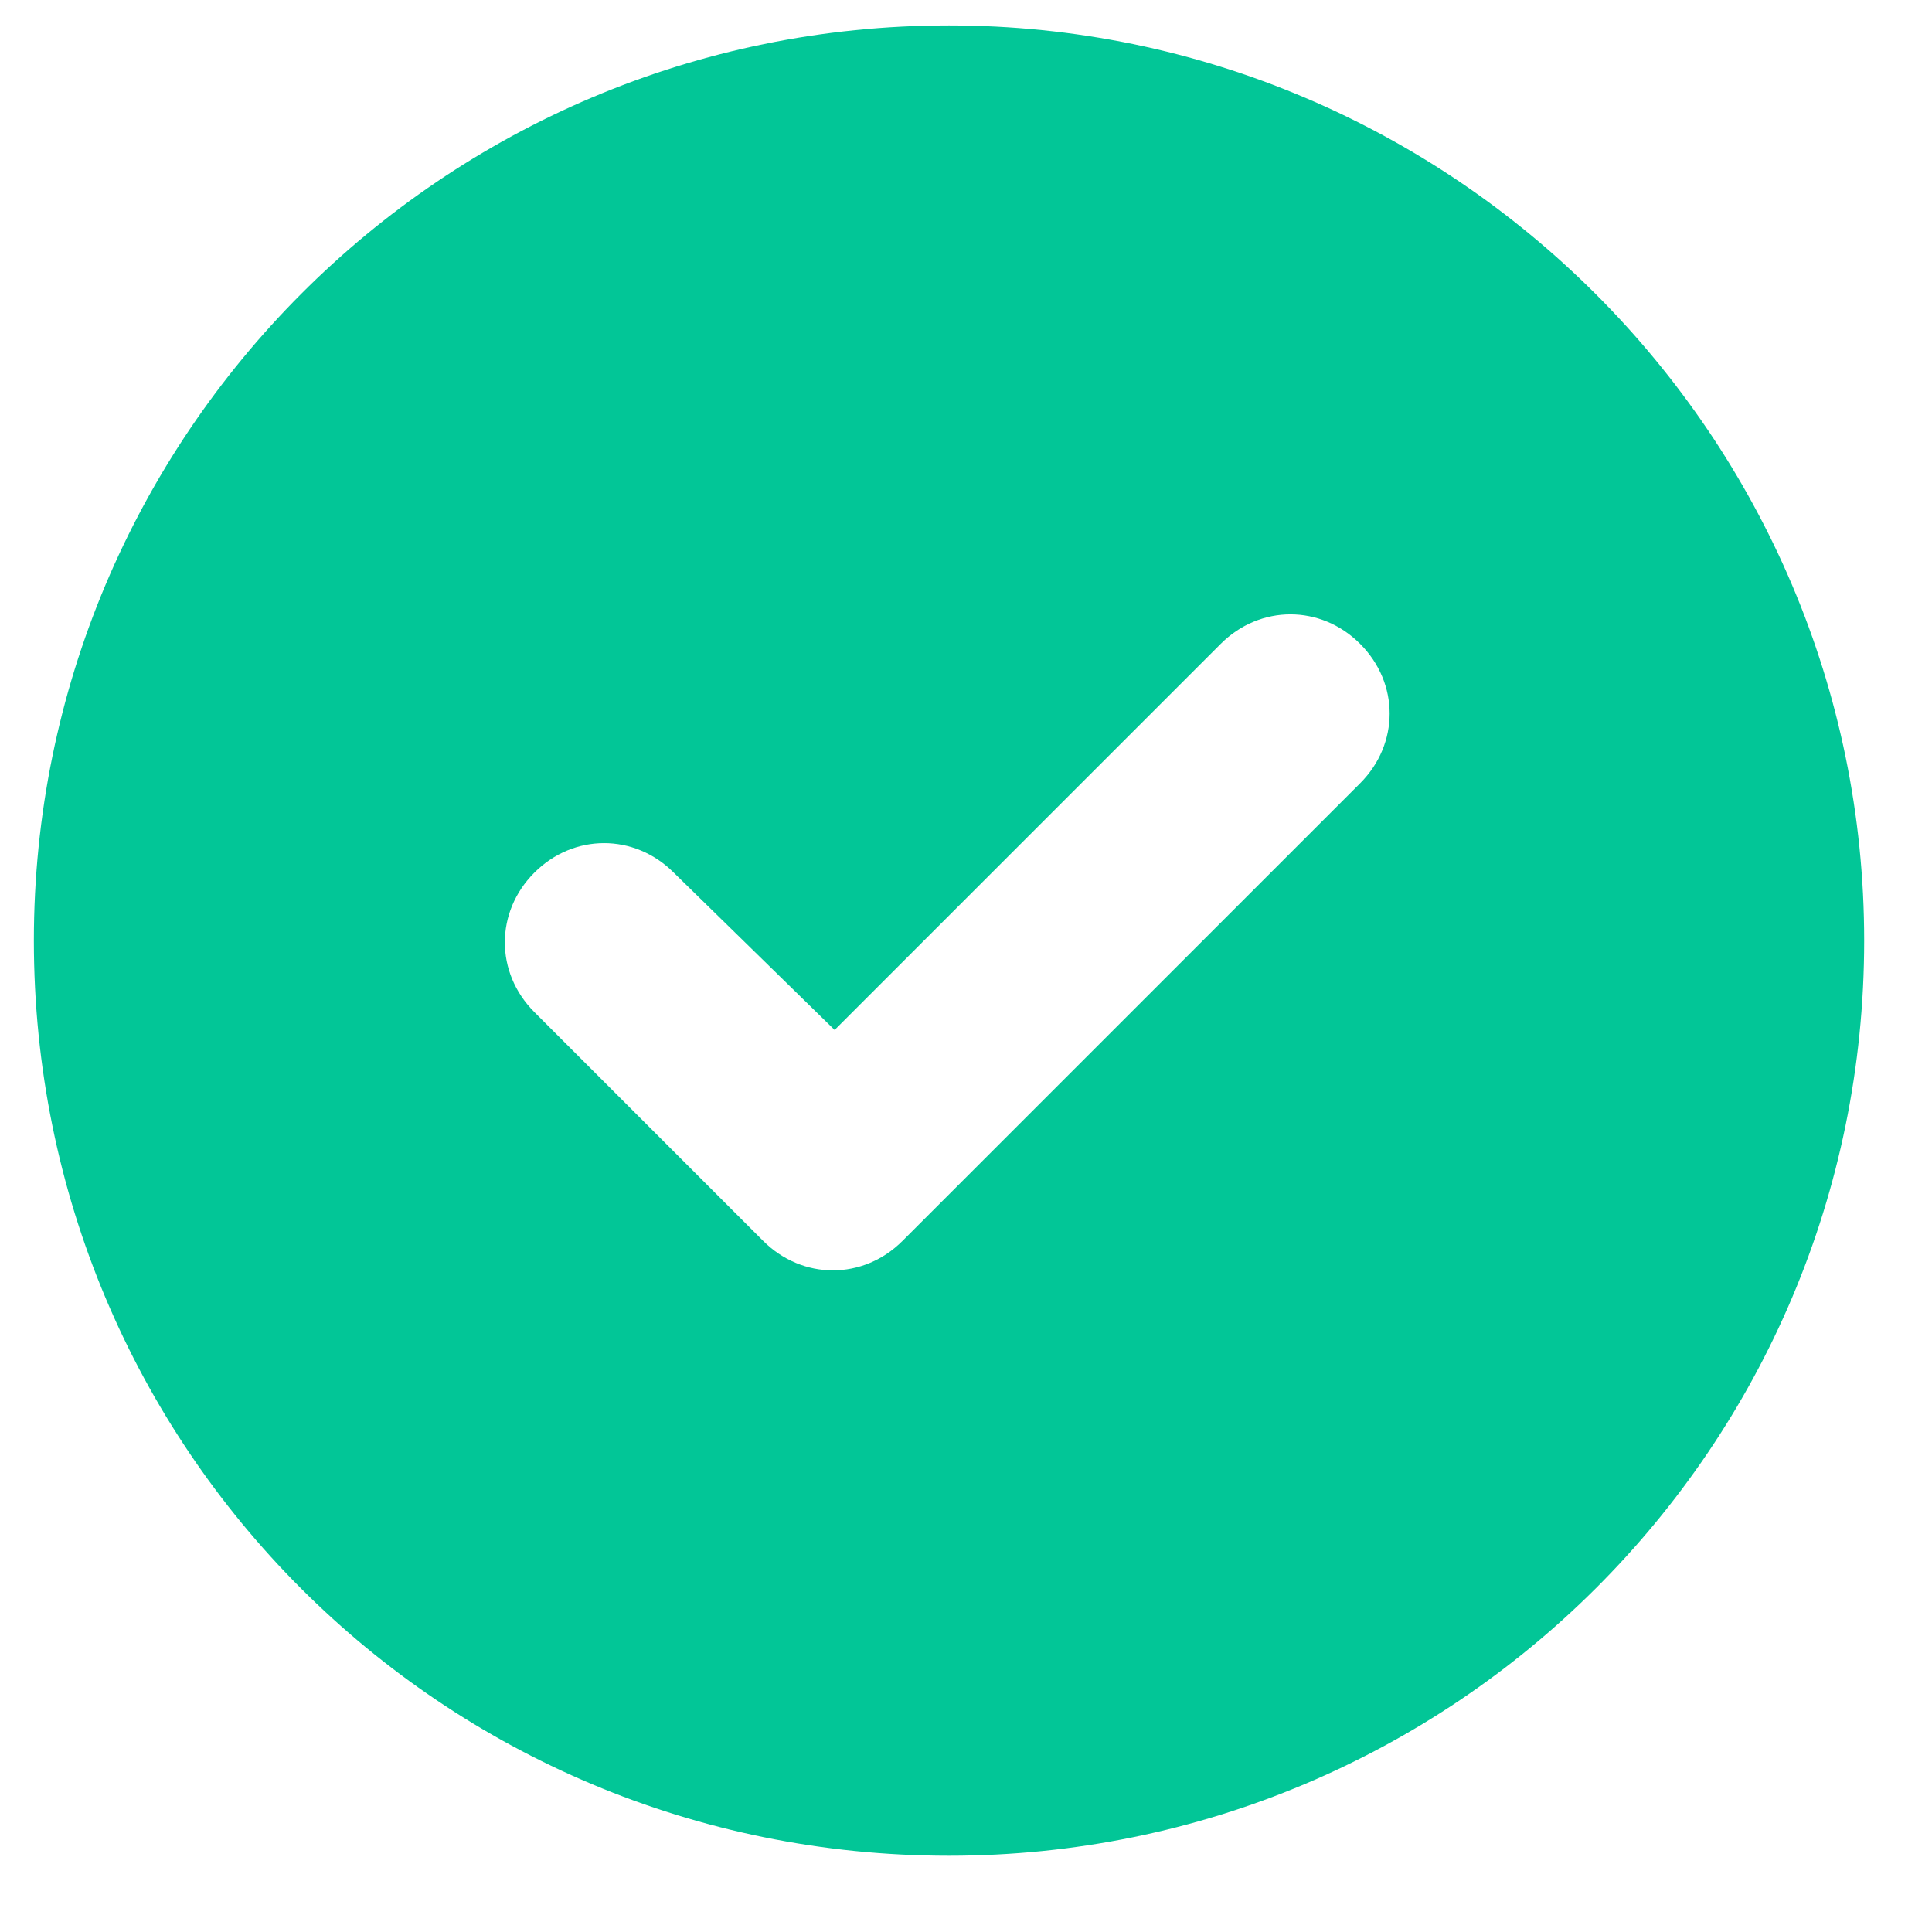 <svg width="19" height="19" viewBox="0 0 19 19" fill="none" xmlns="http://www.w3.org/2000/svg">
<path d="M0.333 9.25C0.333 4.293 4.341 0.25 9.333 0.25C14.29 0.25 18.333 4.293 18.333 9.25C18.333 14.242 14.29 18.25 9.333 18.25C4.341 18.25 0.333 14.242 0.333 9.25ZM13.376 7.703C13.763 7.316 13.763 6.719 13.376 6.332C12.99 5.945 12.392 5.945 12.005 6.332L8.208 10.129L6.626 8.582C6.24 8.195 5.642 8.195 5.255 8.582C4.868 8.969 4.868 9.566 5.255 9.953L7.505 12.203C7.892 12.59 8.49 12.59 8.876 12.203L13.376 7.703Z" fill="#02C697"/>
</svg>
